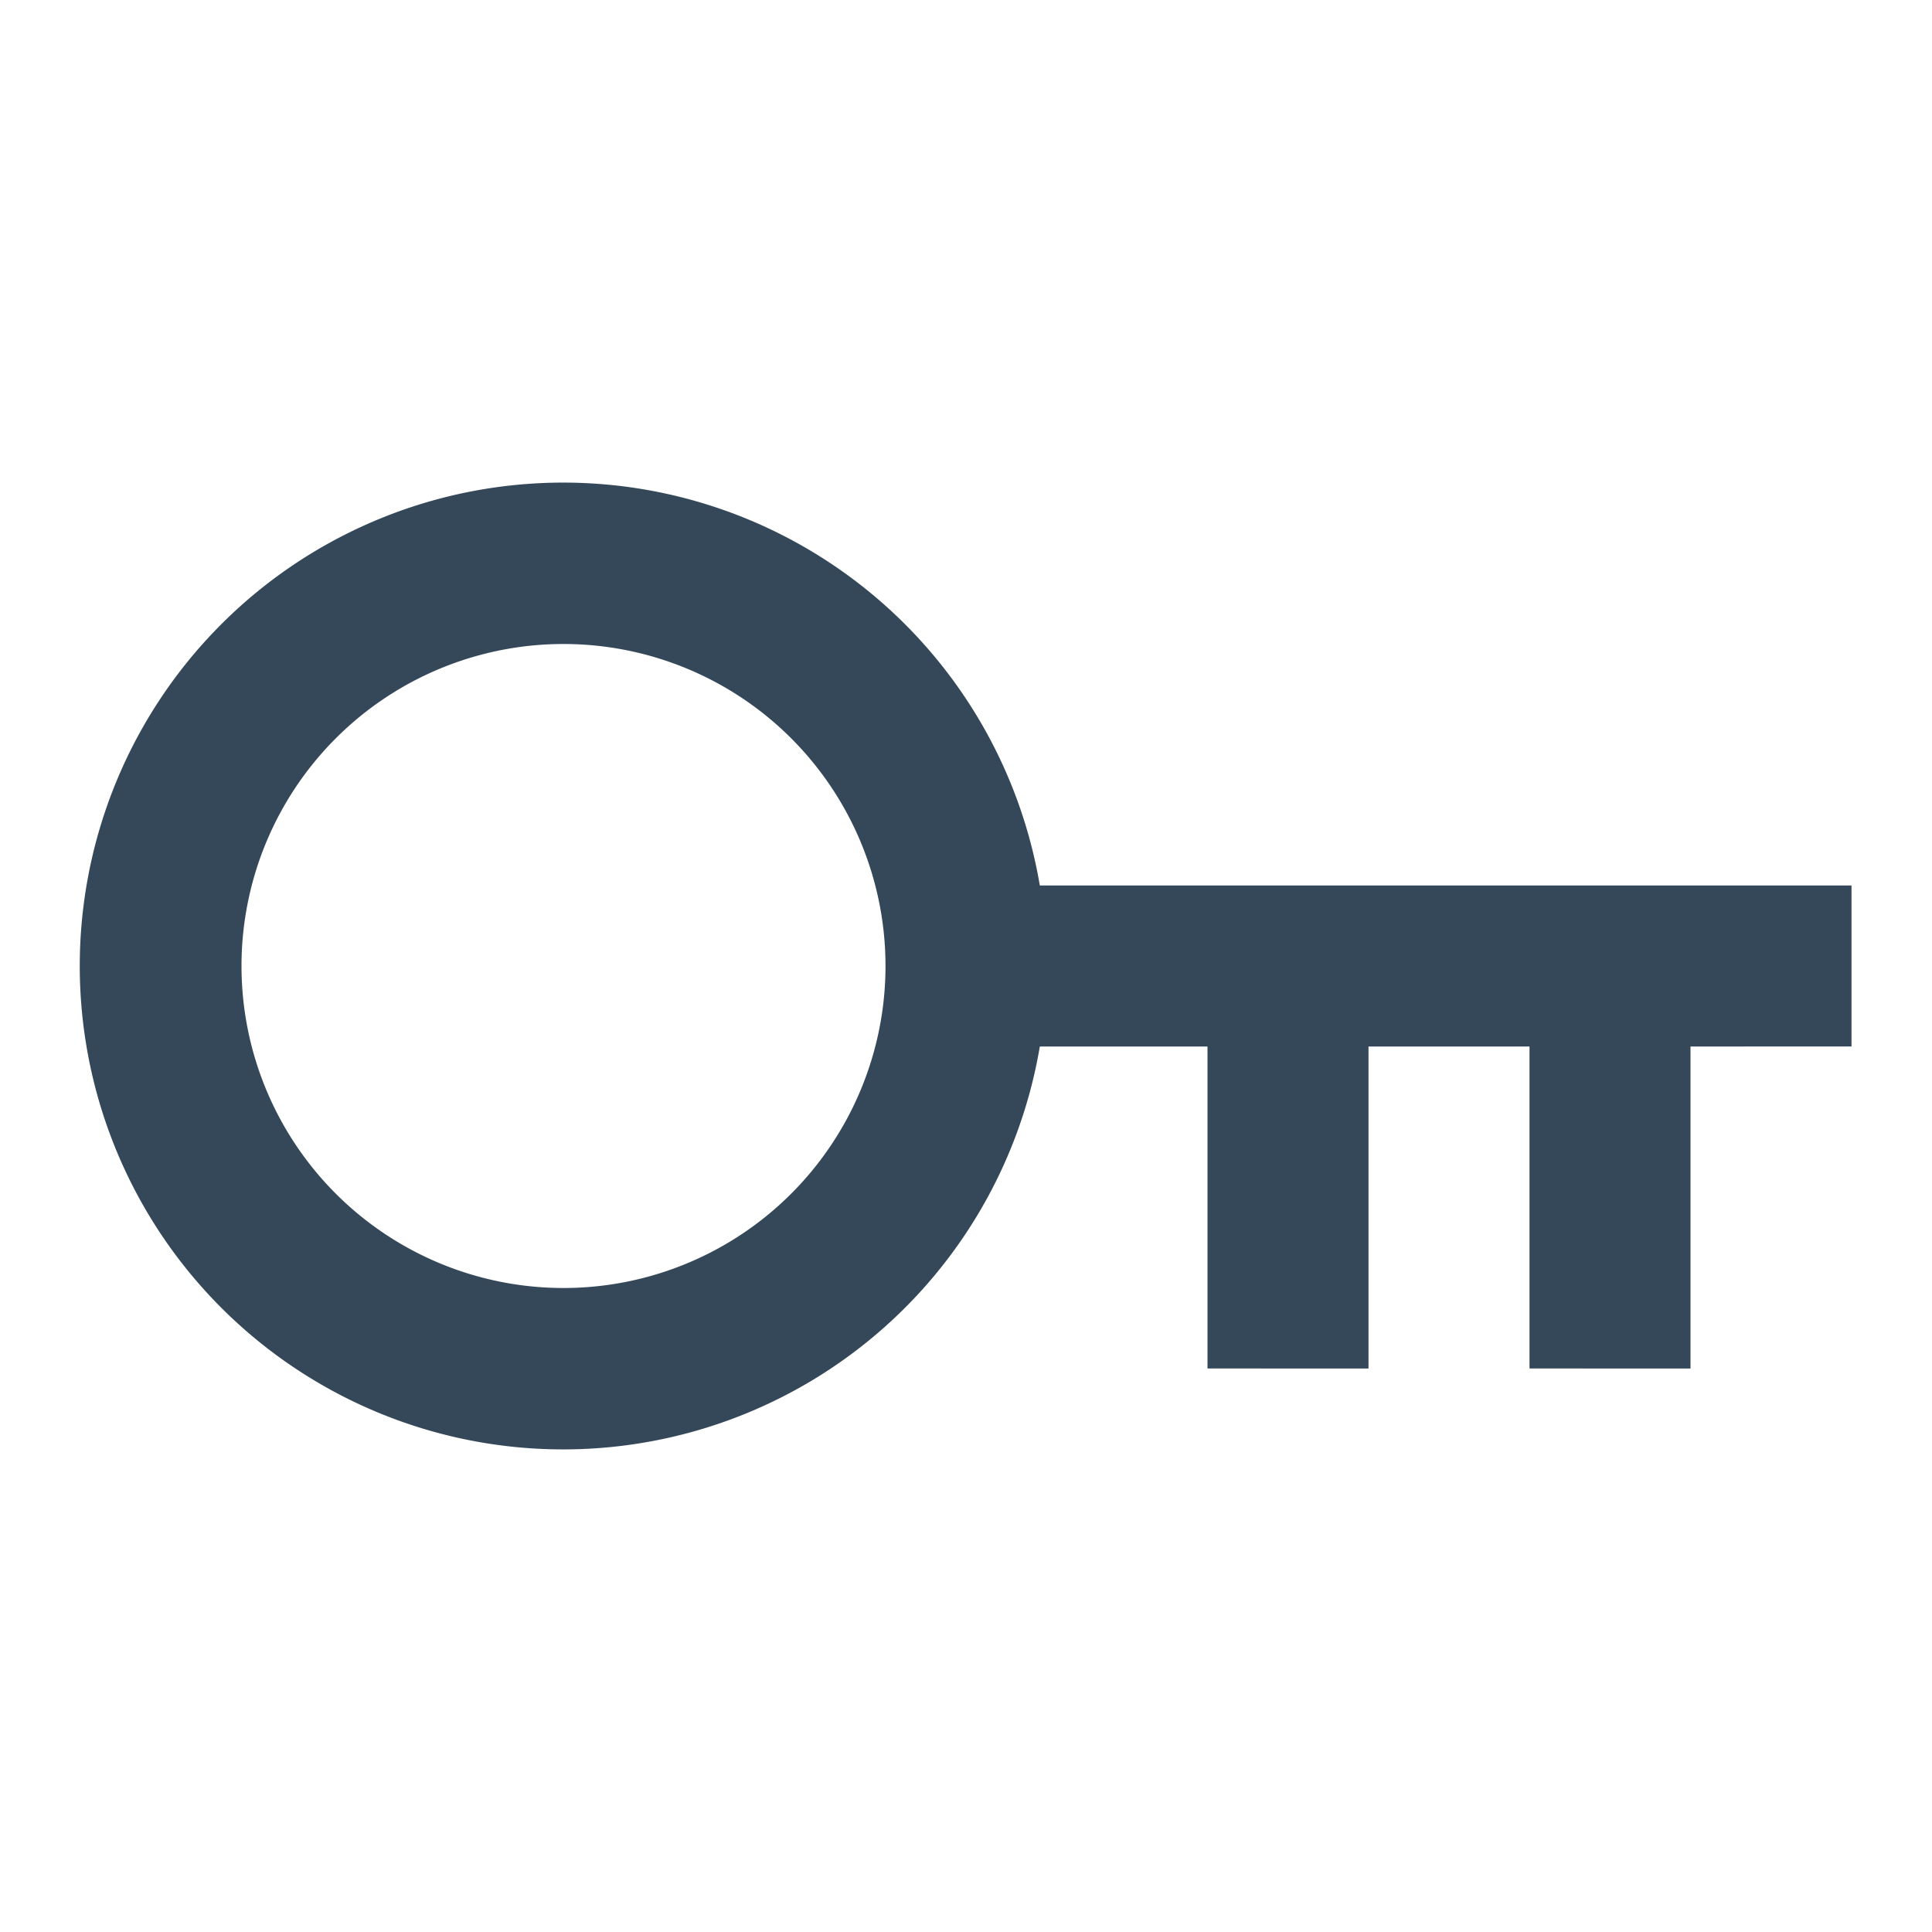 <svg id="key-line" xmlns="http://www.w3.org/2000/svg" width="24" height="24" viewBox="0 0 24 24">
  <path id="Path_234" data-name="Path 234" d="M0,0H24V24H0Z" fill="none"/>
  <path id="Path_235" data-name="Path 235" d="M12.917,13a6.005,6.005,0,1,1,0-2H23v2H21v4H19V13H17v4H15V13ZM7,16a4,4,0,1,0-4-4A4,4,0,0,0,7,16Z" fill="#354859"/>
</svg>
